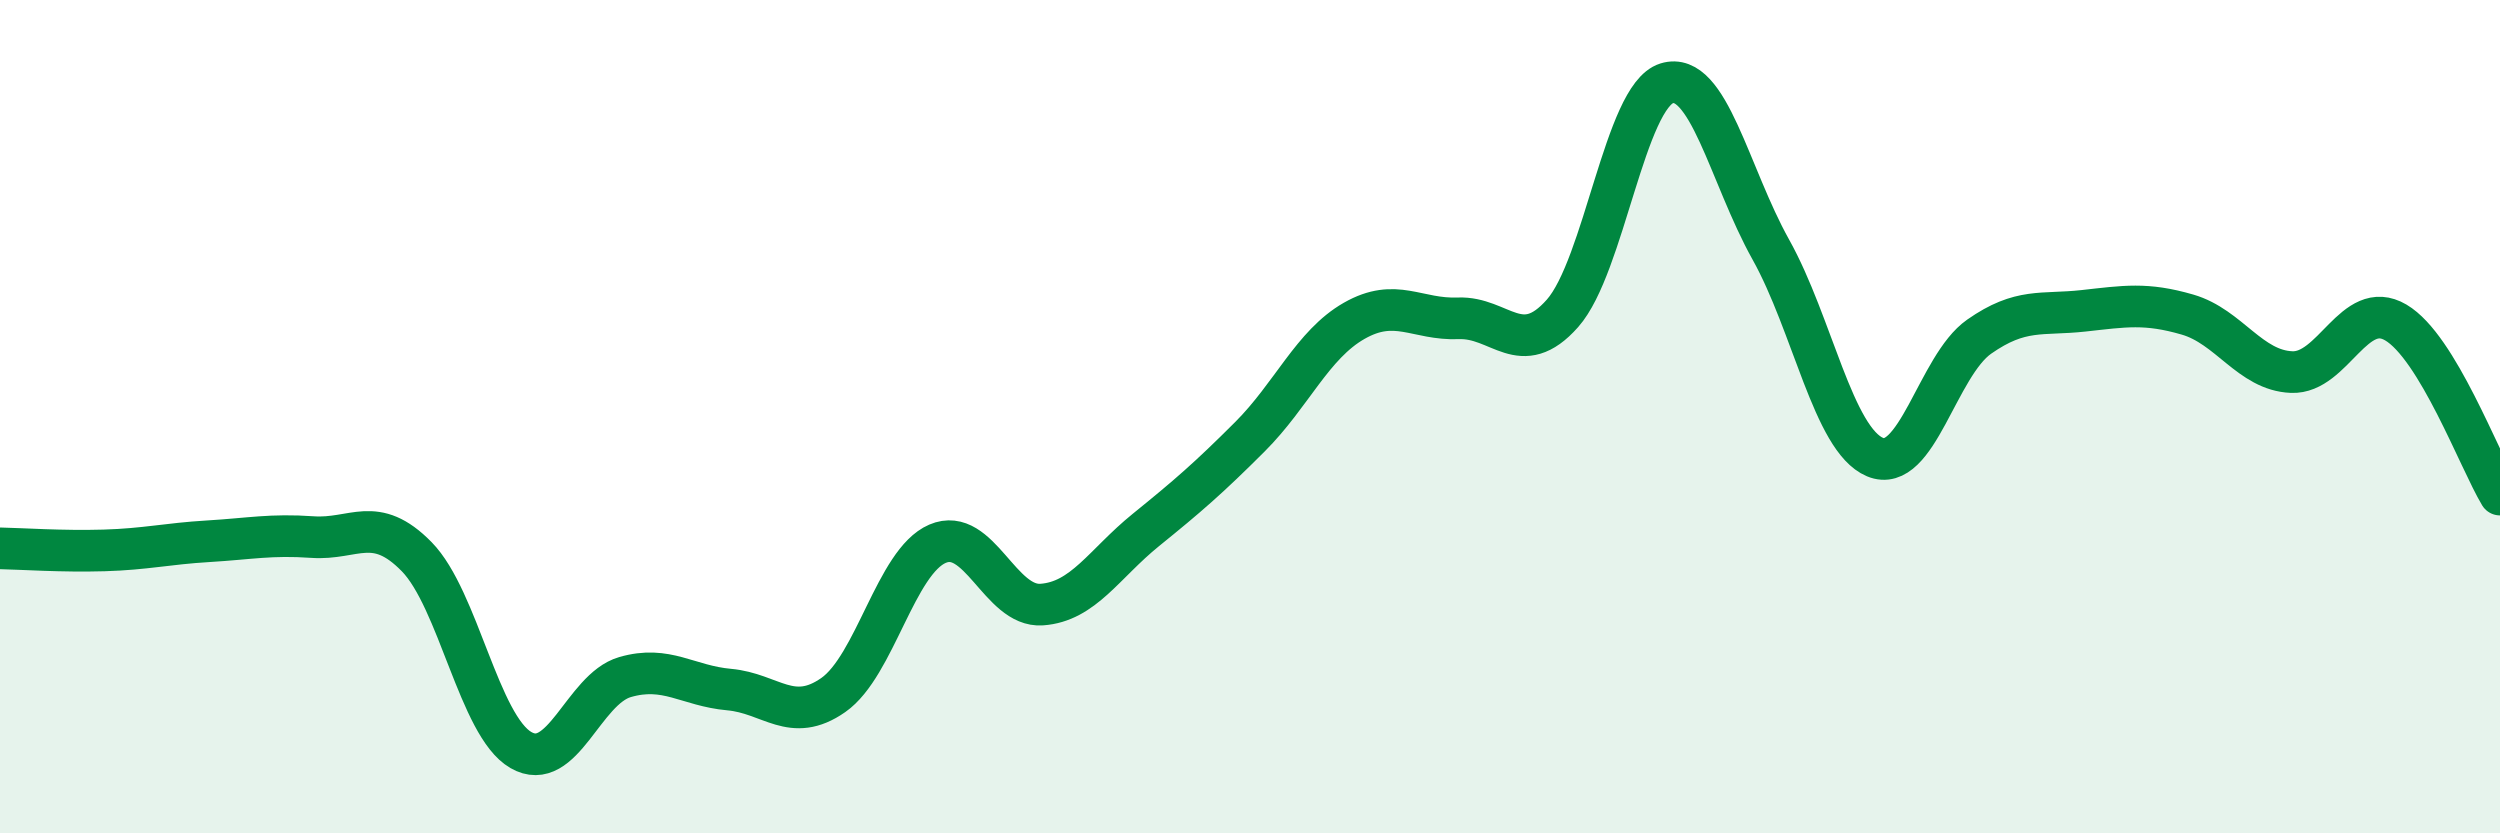 
    <svg width="60" height="20" viewBox="0 0 60 20" xmlns="http://www.w3.org/2000/svg">
      <path
        d="M 0,13.16 C 0.5,13.17 1.5,13.24 2.5,13.21 C 3.5,13.18 4,13.05 5,12.99 C 6,12.93 6.5,12.82 7.5,12.89 C 8.5,12.96 9,12.34 10,13.36 C 11,14.38 11.5,17.42 12.5,18 C 13.5,18.58 14,16.54 15,16.25 C 16,15.96 16.5,16.46 17.5,16.55 C 18.5,16.64 19,17.38 20,16.68 C 21,15.98 21.5,13.48 22.5,13.05 C 23.5,12.62 24,14.58 25,14.51 C 26,14.44 26.5,13.53 27.5,12.72 C 28.5,11.91 29,11.48 30,10.48 C 31,9.48 31.5,8.27 32.5,7.7 C 33.5,7.13 34,7.68 35,7.64 C 36,7.6 36.5,8.65 37.5,7.52 C 38.5,6.39 39,2.31 40,2 C 41,1.69 41.5,4.2 42.5,5.99 C 43.5,7.78 44,10.55 45,10.97 C 46,11.39 46.5,8.78 47.5,8.08 C 48.5,7.38 49,7.57 50,7.46 C 51,7.35 51.5,7.26 52.5,7.55 C 53.5,7.84 54,8.89 55,8.93 C 56,8.97 56.5,7.15 57.5,7.74 C 58.5,8.33 59.5,11.04 60,11.87L60 20L0 20Z"
        fill="#008740"
        opacity="0.1"
        stroke-linecap="round"
        stroke-linejoin="round"
      />
      <path
        d="M 0,13.16 C 0.5,13.17 1.5,13.24 2.5,13.21 C 3.5,13.18 4,13.05 5,12.99 C 6,12.93 6.5,12.82 7.5,12.89 C 8.5,12.96 9,12.34 10,13.36 C 11,14.38 11.5,17.42 12.5,18 C 13.5,18.58 14,16.54 15,16.25 C 16,15.96 16.5,16.46 17.5,16.55 C 18.5,16.64 19,17.38 20,16.68 C 21,15.98 21.5,13.48 22.5,13.05 C 23.5,12.62 24,14.58 25,14.51 C 26,14.44 26.5,13.53 27.5,12.72 C 28.5,11.91 29,11.48 30,10.48 C 31,9.48 31.5,8.27 32.5,7.7 C 33.5,7.13 34,7.68 35,7.64 C 36,7.6 36.5,8.65 37.5,7.52 C 38.5,6.39 39,2.31 40,2 C 41,1.69 41.5,4.2 42.5,5.99 C 43.5,7.78 44,10.55 45,10.97 C 46,11.39 46.5,8.78 47.5,8.08 C 48.5,7.38 49,7.57 50,7.46 C 51,7.35 51.5,7.26 52.5,7.55 C 53.5,7.84 54,8.89 55,8.93 C 56,8.97 56.5,7.15 57.5,7.74 C 58.5,8.33 59.5,11.04 60,11.87"
        stroke="#008740"
        stroke-width="1"
        fill="none"
        stroke-linecap="round"
        stroke-linejoin="round"
      />
    </svg>
  